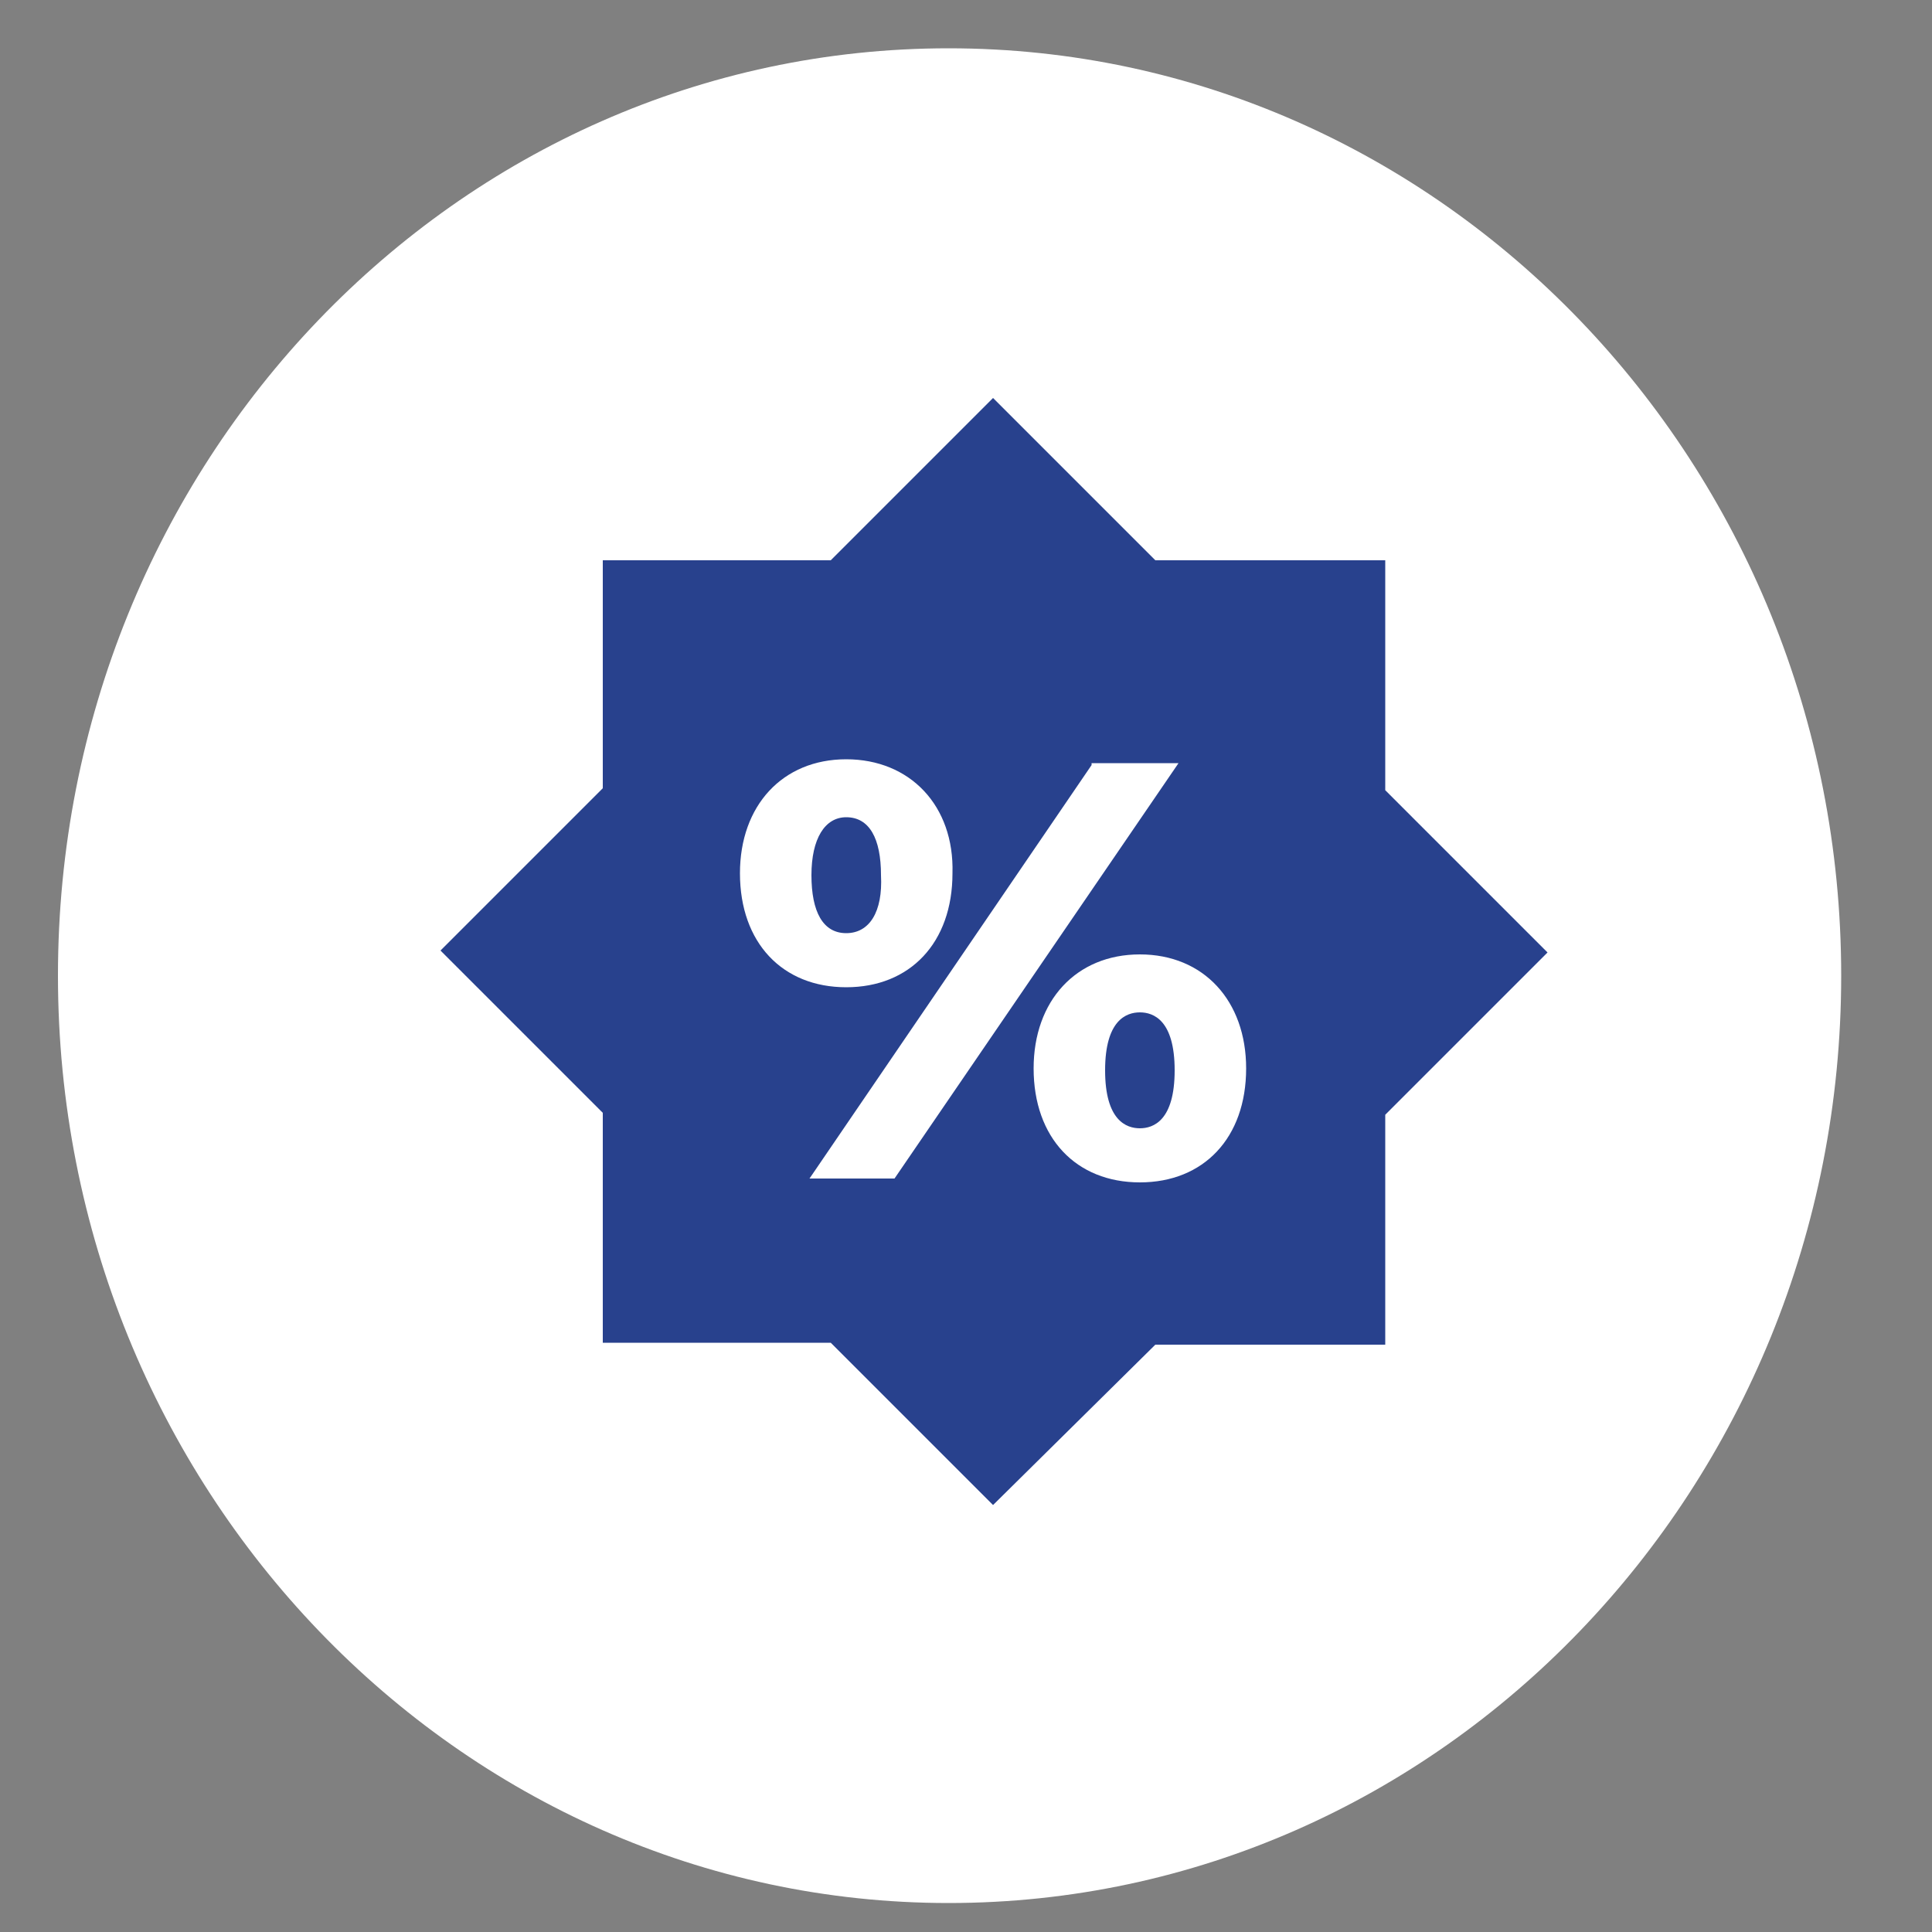 <?xml version="1.0" encoding="utf-8"?>
<!-- Generator: Adobe Illustrator 27.9.0, SVG Export Plug-In . SVG Version: 6.00 Build 0)  -->
<svg version="1.1" id="Ebene_1" xmlns="http://www.w3.org/2000/svg" xmlns:xlink="http://www.w3.org/1999/xlink" x="0px" y="0px"
	 viewBox="0 0 100 100" style="enable-background:new 0 0 100 100;" xml:space="preserve">
<rect x="0" y="0" width="100" height="100" fill="#808080" stroke="none"/>
<style type="text/css">
	.st0{clip-path:url(#SVGID_00000092433272044338870800000008743178371795759510_);fill:#FFFFFF;}
	.st1{display:none;}
	.st2{display:inline;}
	.st3{display:inline;clip-path:url(#SVGID_00000086673401443640490500000000653113119795568317_);fill:#28418D;}
	.st4{display:none;fill:none;}
	.st5{display:inline;clip-path:url(#SVGID_00000027587103066101051790000010914883634302077067_);fill:#28418D;}
	.st6{display:inline;clip-path:url(#SVGID_00000173126635022546598930000000111261745904384404_);fill:#28418D;}
	.st7{display:inline;clip-path:url(#SVGID_00000059993786166795420100000003468073302369629373_);fill:#28418D;}
	.st8{display:inline;clip-path:url(#SVGID_00000099643217942567351660000006865994770356151993_);fill:#28418D;}
	.st9{display:none;fill:#28418D;}
	.st10{display:inline;clip-path:url(#SVGID_00000128473661716694278770000007349425921754931132_);fill:#28418D;}
	.st11{display:inline;clip-path:url(#SVGID_00000067958004198934157330000017662938145307228823_);fill:#28418D;}
	.st12{display:inline;clip-path:url(#SVGID_00000122705710032461228100000004272566103962537893_);fill:#28418D;}
	.st13{display:inline;clip-path:url(#SVGID_00000067923089869488218820000009041355384831936421_);fill:#28418D;}
	.st14{display:inline;clip-path:url(#SVGID_00000167353796729464464760000011131403089325138050_);fill:#28418D;}
	.st15{clip-path:url(#SVGID_00000021100098664541737140000013256939679631760310_);fill:#28418D;}
</style>
<g>
	<defs>
		<rect id="SVGID_1_" x="3" y="2.5" width="92.3" height="96"/>
	</defs>
	<clipPath id="SVGID_00000060005430997315488190000014322578612984284553_">
		<use xlink:href="#SVGID_1_"  style="overflow:visible;"/>
	</clipPath>
	<path style="clip-path:url(#SVGID_00000060005430997315488190000014322578612984284553_);fill:#FFFFFF;" d="M49.1,98.5
		c25.5,0,46.2-21.5,46.2-48s-20.7-48-46.2-48S3,24,3,50.5S23.7,98.5,49.1,98.5"/>
</g>
<g class="st1">
	<defs>
		<path id="SVGID_00000148620344523545543310000016056596844409036196_" d="M49.1,2.5C23.7,2.5,3,24,3,50.5s20.7,48,46.2,48
			c25.5,0,46.2-21.5,46.2-48S74.6,2.5,49.1,2.5z"/>
	</defs>
	<clipPath id="SVGID_00000116923748786204470300000004127599275264643497_" class="st2">
		<use xlink:href="#SVGID_00000148620344523545543310000016056596844409036196_"  style="overflow:visible;"/>
	</clipPath>
	<path style="display:inline;clip-path:url(#SVGID_00000116923748786204470300000004127599275264643497_);fill:#28418D;" d="
		M67.6,51c0,0.2-0.2,0.4-0.4,0.4H57.1c-0.2,0-0.4-0.2-0.4-0.4v-0.5c0-0.2,0.2-0.4,0.4-0.4h10.1c0.2,0,0.4,0.2,0.4,0.4V51z
		 M67.6,54.1c0,0.2-0.2,0.4-0.4,0.4H57.1c-0.2,0-0.4-0.2-0.4-0.4v-0.5c0-0.2,0.2-0.4,0.4-0.4h10.1c0.2,0,0.4,0.2,0.4,0.4V54.1z
		 M67.6,57.2c0,0.2-0.2,0.4-0.4,0.4H57.1c-0.2,0-0.4-0.2-0.4-0.4v-0.5c0-0.2,0.2-0.4,0.4-0.4h10.1c0.2,0,0.4,0.2,0.4,0.4V57.2z
		 M58.8,38.5h6.6v6.9h-6.6V38.5z M73.4,34.7c-0.1-0.2-0.2-0.5-0.4-0.6c-1.8-1.3-3.6-2.7-5.4-4c-1.8-1.3-3.6-2.6-5.4-3.9
		c-3.6,2.6-7.1,5.1-10.6,7.6c-0.3,0.2-0.6,0.5-0.6,0.8c-0.1,1.2,0,2.4,0,3.8h2.5v2.8c-0.1,0-0.2,0.1-0.2,0.1c-0.2,0-0.4,0-0.5,0
		c-1.6-0.3-2.7,0.4-3.9,1.6c-3.5,3.6-7.1,7-10.5,10.6c-1,1.3-2.6,2-4.3,1.8c-1.7-0.2-3.5,0.6-4.4,2.1c-0.8,1.2-1.5,2.4-2.1,3.7
		c-0.3,0.6-0.1,0.8,0.6,0.8c0.8,0,1.6-0.1,2.3-0.1c3.7,0,7.4,0,11,0.1c0.8,0.1,1.7-0.1,2.3-0.7c2.6-2.6,5.2-5.1,7.9-7.6
		c0.6-0.6,1.2-1.1,1.9-1.8v10.5h5.3c0-0.6,0.1-1.2,0.1-1.8h6.7c0,0.5,0,0.9,0,1.4c0,0.2,0.3,0.5,0.4,0.5c1.6,0,3.2,0,4.9,0v-24h2.6
		C73.4,37.1,73.4,35.9,73.4,34.7"/>
</g>
<rect x="26.1" y="34.1" class="st4" width="46.2" height="32.6"/>
<g class="st1">
	<defs>
		<rect id="SVGID_00000152259144150395847800000011647127970877848453_" x="19.9" y="29.6" width="61.1" height="43.2"/>
	</defs>
	<clipPath id="SVGID_00000158724874438614273690000003621024244234678417_" class="st2">
		<use xlink:href="#SVGID_00000152259144150395847800000011647127970877848453_"  style="overflow:visible;"/>
	</clipPath>
	<path style="display:inline;clip-path:url(#SVGID_00000158724874438614273690000003621024244234678417_);fill:#28418D;" d="
		M31,53.3l5.6,5.6c7.7-7.7,20.1-7.7,27.8,0l5.6-5.6C59.1,42.6,41.7,42.6,31,53.3 M42.1,64.4l8.3,8.3l8.3-8.3
		C54.2,59.8,46.7,59.8,42.1,64.4C42.1,64.4,42.1,64.4,42.1,64.4 M19.9,42.2l5.6,5.6c13.8-13.8,36.2-13.8,50,0l5.6-5.6
		c-8.2-8.1-19.3-12.7-30.8-12.7C38.8,29.6,27.9,34.1,19.9,42.2"/>
</g>
<g class="st1">
	<defs>
		<rect id="SVGID_00000047773881104105618540000010457070935782452150_" x="23.9" y="25" width="51.5" height="51.5"/>
	</defs>
	<clipPath id="SVGID_00000072238278312913138750000000398505905100343450_" class="st2">
		<use xlink:href="#SVGID_00000047773881104105618540000010457070935782452150_"  style="overflow:visible;"/>
	</clipPath>
	<path style="display:inline;clip-path:url(#SVGID_00000072238278312913138750000000398505905100343450_);fill:#28418D;" d="
		M50.7,32.7c-0.1,0.1-0.1,0.3,0,0.5l1.8,1.8c0.1,0.1,0.4,0.1,0.5,0c0.1-0.1,0.1-0.3,0-0.5l-1.8-1.8C51.1,32.5,50.9,32.5,50.7,32.7
		 M53.6,35.5c-0.1,0.1-0.1,0.3,0,0.5l1.8,1.8c0.1,0.1,0.4,0.1,0.5,0c0.1-0.1,0.1-0.3,0-0.5l-1.8-1.8C53.9,35.4,53.7,35.4,53.6,35.5
		L53.6,35.5z M37.9,55.8c-0.6,0.6-0.6,1.6,0,2.1c0.6,0.6,1.6,0.6,2.1,0L53,45.1c0.6-0.6,0.6-1.6,0-2.1c-0.6-0.6-1.6-0.6-2.1,0
		L37.9,55.8z M56.6,38.5c-0.1,0.1-0.1,0.3,0,0.5l1.8,1.8c0.1,0.1,0.4,0.1,0.5,0c0.1-0.1,0.1-0.3,0-0.5L57,38.5
		C56.9,38.4,56.7,38.4,56.6,38.5L56.6,38.5z M59.5,41.5c-0.1,0.1-0.1,0.3,0,0.5l1.8,1.8c0.1,0.1,0.4,0.1,0.5,0
		c0.1-0.1,0.1-0.3,0-0.5L60,41.5C59.9,41.4,59.7,41.4,59.5,41.5 M42.9,60.8c-0.6,0.6-0.6,1.6,0,2.1c0.6,0.6,1.6,0.6,2.1,0L58,50.1
		c0.6-0.6,0.6-1.6,0-2.1c-0.6-0.6-1.6-0.6-2.1,0L42.9,60.8z M62.5,44.5c-0.1,0.1-0.1,0.3,0,0.5l1.8,1.8c0.1,0.1,0.4,0.1,0.5,0
		c0.1-0.1,0.1-0.3,0-0.5L63,44.5C62.9,44.3,62.7,44.3,62.5,44.5C62.5,44.5,62.5,44.5,62.5,44.5L62.5,44.5z M65.5,47.5
		c-0.1,0.1-0.1,0.3,0,0.5l1.8,1.8c0.1,0.1,0.4,0.1,0.5,0c0.1-0.1,0.1-0.3,0-0.5L66,47.5C65.9,47.3,65.7,47.4,65.5,47.5L65.5,47.5z
		 M69.1,51.6L45,75.7L24.7,55.4l24.1-24.1l0.7,0.7c0.1,0.1,0.3,0.1,0.5,0c0.1-0.1,0.1-0.3,0-0.5l-0.7-0.7l4.9-4.9l7.6,7.6l0,0
		c-1.3,1.4-1.2,3.6,0.2,4.9c1.3,1.4,3.5,1.5,4.9,0.2l0,0l7.6,7.6l-4.9,4.9l-0.7-0.7c-0.1-0.1-0.4-0.1-0.5,0c-0.1,0.1-0.1,0.3,0,0.5
		L69.1,51.6L69.1,51.6z"/>
</g>
<g class="st1">
	<defs>
		<rect id="SVGID_00000034806576654630661780000006098776371314785952_" x="26.9" y="29" width="46.2" height="40.9"/>
	</defs>
	<clipPath id="SVGID_00000142875731055467641310000010013550387986660538_" class="st2">
		<use xlink:href="#SVGID_00000034806576654630661780000006098776371314785952_"  style="overflow:visible;"/>
	</clipPath>
	<path style="display:inline;clip-path:url(#SVGID_00000142875731055467641310000010013550387986660538_);fill:#28418D;" d="
		M59.2,39.1c-0.6,0-1.2-0.5-1.2-1.2v-5.3c0-0.6,0.5-1.2,1.2-1.2H62c0.6,0,1.2,0.5,1.2,1.2v5.3c0,0.6-0.5,1.2-1.2,1.2L59.2,39.1z
		 M34.5,31.8l0,7l15.8,0v-7L34.5,31.8z M50.4,39.9v-1.1V39.9z M56.3,48.3v2.3c0,0.4,0.3,0.7,0.7,0.7h5.4c0.4,0,0.7-0.3,0.7-0.7v-2.3
		c0-0.4-0.3-0.7-0.7-0.7H57C56.6,47.6,56.3,47.9,56.3,48.3L56.3,48.3z M37.7,48.3v2.3c0,0.4,0.3,0.7,0.7,0.7h5.4
		c0.4,0,0.7-0.3,0.7-0.7v-2.3c0-0.4-0.3-0.7-0.7-0.7h-5.4C38,47.6,37.7,47.9,37.7,48.3L37.7,48.3z M47.1,48.3v2.3
		c0,0.4,0.3,0.7,0.7,0.7h5.4c0.4,0,0.7-0.3,0.7-0.7v-2.3c0-0.4-0.3-0.7-0.7-0.7h-5.4C47.4,47.6,47.1,47.9,47.1,48.3L47.1,48.3
		L47.1,48.3z M37.8,54.4v2.3c0,0.4,0.3,0.7,0.7,0.7h5.4c0.4,0,0.7-0.3,0.7-0.7v-2.3c0-0.4-0.3-0.7-0.7-0.7h-5.4
		C38.1,53.7,37.8,54,37.8,54.4L37.8,54.4z M47.2,54.4v2.3c0,0.4,0.3,0.7,0.7,0.7h5.4c0.4,0,0.7-0.3,0.7-0.7v-2.3
		c0-0.4-0.3-0.7-0.7-0.7h-5.4C47.5,53.7,47.2,54,47.2,54.4L47.2,54.4z M56.4,54.4v2.3c0,0.4,0.3,0.7,0.7,0.7h5.4
		c0.4,0,0.7-0.3,0.7-0.7v-2.3c0-0.4-0.3-0.7-0.7-0.7h-5.4C56.7,53.7,56.4,54,56.4,54.4L56.4,54.4L56.4,54.4z M32.1,61.7
		c-1,0-1.7-0.8-1.7-1.7V45.3c0-1,0.8-1.7,1.7-1.7h5.1c-0.1-0.2-0.1-0.5-0.1-0.7V41h-2.6c-1.2,0-2.2-1-2.2-2.2v-7.1
		c0-1.2,1-2.2,2.2-2.2h15.8c1.2,0,2.2,1,2.2,2.2v7.1c0,1.2-1,2.2-2.2,2.2h-6.4v1.9c0,0.2,0,0.5-0.1,0.7h11.7v-3.3
		c0-0.6,0.5-1.2,1.2-1.2h1.1v0.8h5.6v-0.8h0.6c0.6,0,1.2,0.5,1.2,1.2v3.3h3c1,0,1.7,0.8,1.7,1.7V60c0,1-0.8,1.7-1.7,1.7H32.1z
		 M29.2,69.3c-1,0-1.7-0.8-1.7-1.7v-3.1c0-1,0.8-1.7,1.7-1.7h41.5c1,0,1.7,0.8,1.7,1.7v3.1c0,1-0.8,1.7-1.7,1.7H29.2z"/>
</g>
<g class="st1">
	<defs>
		<rect id="SVGID_00000044871811893330790200000014252039637509296271_" x="26.9" y="24.2" width="46.2" height="50.5"/>
	</defs>
	<clipPath id="SVGID_00000125597875892201992710000005564899393552925360_" class="st2">
		<use xlink:href="#SVGID_00000044871811893330790200000014252039637509296271_"  style="overflow:visible;"/>
	</clipPath>
	<path style="display:inline;clip-path:url(#SVGID_00000125597875892201992710000005564899393552925360_);fill:#28418D;" d="
		M49.7,66H30.1V38.1h19.6V66z M36.2,68.9h7.5v1.9h-7.5V68.9z M53.2,27.6h16.9v25.1H53.2V27.6z M73.1,56.1V24.2H49.7v8.7
		c-0.7-0.3-1.5-0.5-2.3-0.6H32.5c-3.1,0-5.6,2.6-5.6,5.8v0v30.8c-0.1,3.1,2.4,5.7,5.6,5.8h0h14.9c3.1,0,5.6-2.6,5.6-5.8V56.1
		L73.1,56.1z"/>
</g>
<rect x="55.8" y="42" class="st9" width="11.9" height="1.5"/>
<rect x="55.8" y="37.9" class="st9" width="11.9" height="1.5"/>
<rect x="55.8" y="33.7" class="st9" width="11.9" height="1.5"/>
<rect x="55.8" y="46.1" class="st9" width="11.9" height="1.5"/>
<g class="st1">
	<defs>
		<rect id="SVGID_00000043446365487818991350000011747038349252707717_" x="26.1" y="24.4" width="46.2" height="46.7"/>
	</defs>
	<clipPath id="SVGID_00000090285279068064826500000009690562391896288675_" class="st2">
		<use xlink:href="#SVGID_00000043446365487818991350000011747038349252707717_"  style="overflow:visible;"/>
	</clipPath>
	<path style="display:inline;clip-path:url(#SVGID_00000090285279068064826500000009690562391896288675_);fill:#28418D;" d="
		M33.7,32.1L33.7,32.1c-1,7.8,3,17.9,11,26l14.7-14.9c-3.7-3.8-8.1-6.9-13-9C42.5,32.4,38.1,31.6,33.7,32.1L33.7,32.1z M33.7,32.1
		c-10.1,10.3-10.1,26.8,0.1,37.1l7.3-7.4C33.2,54.1,30.4,42.6,33.7,32.1 M63.1,39.5l7.3-7.4c-10-10.2-26.3-10.3-36.4-0.3
		c-0.1,0.1-0.2,0.2-0.3,0.3C44.2,28.7,55.6,31.6,63.1,39.5 M52.1,54.4l3.7-3.7l16.5,16.7l-3.7,3.7L52.1,54.4z"/>
</g>
<g class="st1">
	<defs>
		<rect id="SVGID_00000130616437816872761310000008976458726019491465_" x="27.7" y="26.8" width="46.2" height="43.4"/>
	</defs>
	<clipPath id="SVGID_00000042738404717917385810000016607127802963209407_" class="st2">
		<use xlink:href="#SVGID_00000130616437816872761310000008976458726019491465_"  style="overflow:visible;"/>
	</clipPath>
	<path style="display:inline;clip-path:url(#SVGID_00000042738404717917385810000016607127802963209407_);fill:#28418D;" d="
		M58.6,39.3H58c0.5-0.5,0.9-1,1.3-1.6c0.2,0.2,0.3,0.4,0.3,0.7C59.6,38.9,59.2,39.3,58.6,39.3 M55.3,39.4h-4.4
		c-2.2-0.9-3.7-3-3.7-5.4c0-3.2,2.7-5.8,5.9-5.8c3.2,0,5.9,2.6,5.9,5.8C58.9,36.4,57.5,38.5,55.3,39.4L55.3,39.4z M48.2,39.3h-0.7
		c-0.5,0-0.9-0.4-0.9-0.9c0-0.3,0.1-0.5,0.3-0.7C47.2,38.3,47.6,38.8,48.2,39.3L48.2,39.3z M41,48.4c-1.2,0-2.2-1-2.2-2.2v0
		c0-1.2,1-2.2,2.2-2.2h0c1.2,0,2.2,1,2.2,2.2v0C43.1,47.4,42.2,48.4,41,48.4 M71.7,39.5c1.9,3-0.1,3.5-1.8,3.9
		c-2.1-3.8-5.5-6.7-9.6-8.3c0,0,0,0,0,0c0.1-0.4,0.1-0.8,0.1-1.2c0-4-3.3-7.2-7.3-7.2c-4,0-7.3,3.2-7.3,7.2c0,0.1,0,0.2,0,0.3
		c-0.5,0.1-1.1,0.3-1.6,0.5c-1.5-0.9-9.2-5.5-8.9-2.3c0.3,2.2,0.9,4.4,1.9,6.4c-1.8,1.6-3.3,3.7-4.2,5.9h-0.1h-4
		c-0.7,0-1.2,0.6-1.2,1.2v8.3c0,0.7,0.6,1.2,1.2,1.2h4c0.1,0,0.1,0,0.2,0c1,2.4,2.6,4.4,4.6,6.1v7.2c0,0.7,0.6,1.2,1.2,1.2h5.4
		c0.7,0,1.2-0.6,1.2-1.2v-3.2c2,0.6,4.1,0.8,6.2,0.8c2.3,0,4.7-0.3,6.9-1v3.4c0,0.7,0.6,1.2,1.2,1.2h5.4c0.7,0,1.2-0.6,1.2-1.2V61
		c3.2-2.8,5-6.8,5.1-11c0-1.3-0.2-2.5-0.5-3.8c0.4-0.3,0.9-0.6,1.2-0.9C76.2,41.8,71.7,39.5,71.7,39.5"/>
	<path style="display:inline;clip-path:url(#SVGID_00000042738404717917385810000016607127802963209407_);fill:#28418D;" d="
		M54.3,35.9c-0.3,0.1-0.7,0.2-1,0.2c-0.5,0-0.9-0.1-1.3-0.4c-0.4-0.2-0.7-0.6-0.9-1h2.5v-0.6H51c0-0.1,0-0.2,0-0.4
		c0-0.1,0-0.1,0-0.2h2.7V33h-2.5c0.2-0.4,0.5-0.8,0.8-1.1c0.4-0.3,0.9-0.4,1.4-0.4c0.4,0,0.7,0.1,1,0.2c0.3,0.2,0.6,0.4,0.9,0.7
		l0.8-1c-0.3-0.4-0.8-0.6-1.2-0.8c-0.5-0.2-1-0.3-1.5-0.3c-0.6,0-1.1,0.1-1.6,0.3c-0.5,0.2-0.9,0.5-1.3,0.9
		c-0.3,0.4-0.6,0.9-0.7,1.4h-1v0.6h0.9c0,0.1,0,0.1,0,0.2c0,0.1,0,0.2,0,0.3h-0.9v0.6h1c0.1,0.5,0.4,1,0.7,1.3
		c0.3,0.4,0.8,0.7,1.2,0.9c0.5,0.2,1,0.3,1.6,0.3c0.5,0,1-0.1,1.5-0.3c0.5-0.2,0.9-0.5,1.3-0.9l-0.8-0.9
		C55,35.6,54.7,35.8,54.3,35.9"/>
</g>
<g class="st1">
	<defs>
		<rect id="SVGID_00000100378567368414820270000017591725899871049889_" x="27.9" y="26.4" width="46.2" height="44.2"/>
	</defs>
	<clipPath id="SVGID_00000109716053546637305290000003863888674051042233_" class="st2">
		<use xlink:href="#SVGID_00000100378567368414820270000017591725899871049889_"  style="overflow:visible;"/>
	</clipPath>
	<path style="display:inline;clip-path:url(#SVGID_00000109716053546637305290000003863888674051042233_);fill:#28418D;" d="
		M62.5,34.8h-6.8c0.3-0.3,0.2-0.3,0.6-0.7c2-1.9,4.7-3.6,6.2-3.6c1.2-0.1,2.2,0.7,2.3,1.9c0.1,1.2-0.7,2.2-1.9,2.3
		C62.8,34.8,62.7,34.8,62.5,34.8L62.5,34.8z M39.4,34.8c-1.2,0.1-2.2-0.7-2.3-1.9c-0.1-1.2,0.7-2.2,1.9-2.3c0.2,0,0.3,0,0.5,0
		c1.5,0,4.2,1.6,6.2,3.6c0.3,0.3,0.3,0.3,0.6,0.7L39.4,34.8z M69.4,36.9h-1.8c1.1-1.1,1.8-2.6,1.8-4.2c-0.2-3.6-3.3-6.5-6.9-6.3
		c-3.7,0-6.5,2.1-8.8,4.2h-5.5c-2.3-2.1-5.1-4.2-8.8-4.2c-3.6-0.1-6.7,2.7-6.9,6.3c0,1.6,0.7,3.1,1.8,4.2h-1.8
		c-2.4-0.1-4.5,1.8-4.6,4.2v4.2h20.8v-10h4.6v10H74v-4.2C73.9,38.7,71.9,36.8,69.4,36.9"/>
	<path style="display:inline;clip-path:url(#SVGID_00000109716053546637305290000003863888674051042233_);fill:#28418D;" d="
		M48.7,47.4H30.1v18.9c0.1,2.4,2.2,4.3,4.6,4.2h14V47.4z"/>
	<path style="display:inline;clip-path:url(#SVGID_00000109716053546637305290000003863888674051042233_);fill:#28418D;" d="
		M55.5,47.4h-2.2v23.1H67c2.4,0.1,4.5-1.8,4.6-4.2V47.4L55.5,47.4z"/>
</g>
<path class="st9" d="M46.2,50.3l-5.4-4.7l7.1-0.6l2.8-6.6l2.8,6.6l7.1,0.6l-5.4,4.7l1.6,7l-6.1-3.7l-6.1,3.7L46.2,50.3z M50.9,17
	l-8.7,20.6l-22.3,1.9l17,14.7L31.7,76h0l19.2-11.6L70.1,76L65,54.2L82,39.5l-22.3-1.9L50.9,17z"/>
<g class="st1">
	<defs>
		<rect id="SVGID_00000094600231057218020290000007981171660001725087_" x="20.9" y="24.9" width="58.1" height="47.3"/>
	</defs>
	<clipPath id="SVGID_00000124138949488063355800000002520518254964640661_" class="st2">
		<use xlink:href="#SVGID_00000094600231057218020290000007981171660001725087_"  style="overflow:visible;"/>
	</clipPath>
	<path style="display:inline;clip-path:url(#SVGID_00000124138949488063355800000002520518254964640661_);fill:#28418D;" d="
		M74.3,54.7H25.6V39.8h15.9l-6,7l4.7,2.9l6.9-8.1l2.9-3.4l2.9,3.4l6.9,8.1l4.7-2.9l-6-7h15.9V54.7z M74.3,67.2H25.6v-5h48.7V67.2z
		 M41.2,29.8c1.5-0.1,2.8,1,2.9,2.5c-0.1,1.5-1.4,2.6-2.9,2.5c-1.5,0.1-2.8-1-2.9-2.5C38.4,30.9,39.7,29.7,41.2,29.8 M58.6,29.8
		c1.5-0.1,2.8,1,2.9,2.5c-0.2,1.6-1.8,2.7-3.4,2.5c-1.3-0.2-2.3-1.2-2.5-2.5C55.9,30.9,57.2,29.7,58.6,29.8 M73.2,34.8h-6.3
		c0.3-0.8,0.5-1.6,0.5-2.5c0-4.1-3.9-7.5-8.7-7.5c-2.8-0.1-5.5,1.2-7.3,3.4l-1.5,1.7l-1.5-1.7c-1.8-2.2-4.5-3.4-7.3-3.3
		c-4.8,0-8.7,3.3-8.7,7.5c0,0.9,0.2,1.7,0.5,2.5h-6.3c-3-0.2-5.6,2-5.8,5l0,27.4c0.2,3,2.8,5.2,5.8,5h46.5c3,0.2,5.6-2,5.8-5V39.8
		C78.8,36.8,76.2,34.6,73.2,34.8"/>
</g>
<g class="st1">
	<defs>
		<rect id="SVGID_00000089561810751473689740000001278645235481767851_" x="16.9" y="16" width="66.9" height="66.4"/>
	</defs>
	<clipPath id="SVGID_00000179620454278960754390000003400154171242400407_" class="st2">
		<use xlink:href="#SVGID_00000089561810751473689740000001278645235481767851_"  style="overflow:visible;"/>
	</clipPath>
	<path style="display:inline;clip-path:url(#SVGID_00000179620454278960754390000003400154171242400407_);fill:#28418D;" d="
		M41.7,48.3c-1.3,0-2.1-1.2-2.1-3.4c0-2.2,0.7-3.4,2.1-3.4c1.3,0,2,1.2,2,3.4C43.8,47.1,43,48.3,41.7,48.3L41.7,48.3z M58.8,59.8
		c-0.8,0-2-0.4-2-3.4c0-3,1.3-3.4,2-3.4c0.8,0,2,0.4,2,3.4C60.9,59.3,59.6,59.8,58.8,59.8L58.8,59.8z M41.7,38.2
		c-3.7,0-6.2,2.7-6.2,6.7c0,4.1,2.4,6.7,6.2,6.7c3.8,0,6.2-2.6,6.2-6.7C48,40.9,45.4,38.2,41.7,38.2L41.7,38.2z M56.1,38.5
		L39.5,62.8h5l16.6-24.3H56.1z M58.8,49.6c-3.7,0-6.2,2.7-6.2,6.7c0,4.1,2.4,6.7,6.2,6.7c3.8,0,6.2-2.6,6.2-6.7
		C65.1,52.3,62.6,49.6,58.8,49.6L58.8,49.6z M50.3,81.8L50.3,81.8l-9.5-9.5H27.4V58.9l-9.5-9.5l9.5-9.5V26.5h13.4l9.5-9.5l9.5,9.5
		h13.4V40l9.5,9.5l-9.5,9.5v13.4H59.8L50.3,81.8L50.3,81.8z"/>
</g>
<g>
	<defs>
		<rect id="SVGID_00000013906001430276952590000001636815330880446124_" x="21.9" y="19.7" width="59.1" height="58.7"/>
	</defs>
	<clipPath id="SVGID_00000165227756544539079740000013562162909874949552_">
		<use xlink:href="#SVGID_00000013906001430276952590000001636815330880446124_"  style="overflow:visible;"/>
	</clipPath>
	<path style="clip-path:url(#SVGID_00000165227756544539079740000013562162909874949552_);fill:#28418D;" d="M43.8,48.3
		c-1.2,0-1.8-1.1-1.8-3c0-1.9,0.7-3,1.8-3c1.2,0,1.8,1.1,1.8,3C45.7,47.2,45,48.3,43.8,48.3L43.8,48.3z M59,58.4
		c-0.7,0-1.8-0.4-1.8-3c0-2.6,1.1-3,1.8-3c0.7,0,1.8,0.4,1.8,3C60.8,58,59.7,58.4,59,58.4L59,58.4z M43.8,39.3
		c-3.3,0-5.5,2.4-5.5,5.9c0,3.6,2.2,5.9,5.5,5.9c3.3,0,5.5-2.3,5.5-5.9C49.4,41.7,47.1,39.3,43.8,39.3L43.8,39.3z M56.5,39.6
		L41.9,61h4.4l14.7-21.5H56.5z M59,49.4c-3.3,0-5.5,2.4-5.5,5.9c0,3.6,2.2,5.9,5.5,5.9c3.3,0,5.5-2.3,5.5-5.9
		C64.5,51.8,62.3,49.4,59,49.4L59,49.4z M51.4,77.9L51.4,77.9L43,69.5H31.2V57.6l-8.4-8.4l8.4-8.4V29H43l8.4-8.4l8.4,8.4h11.9v11.9
		l8.4,8.4l-8.4,8.4v11.9H59.8L51.4,77.9L51.4,77.9z"/>
</g>
</svg>
